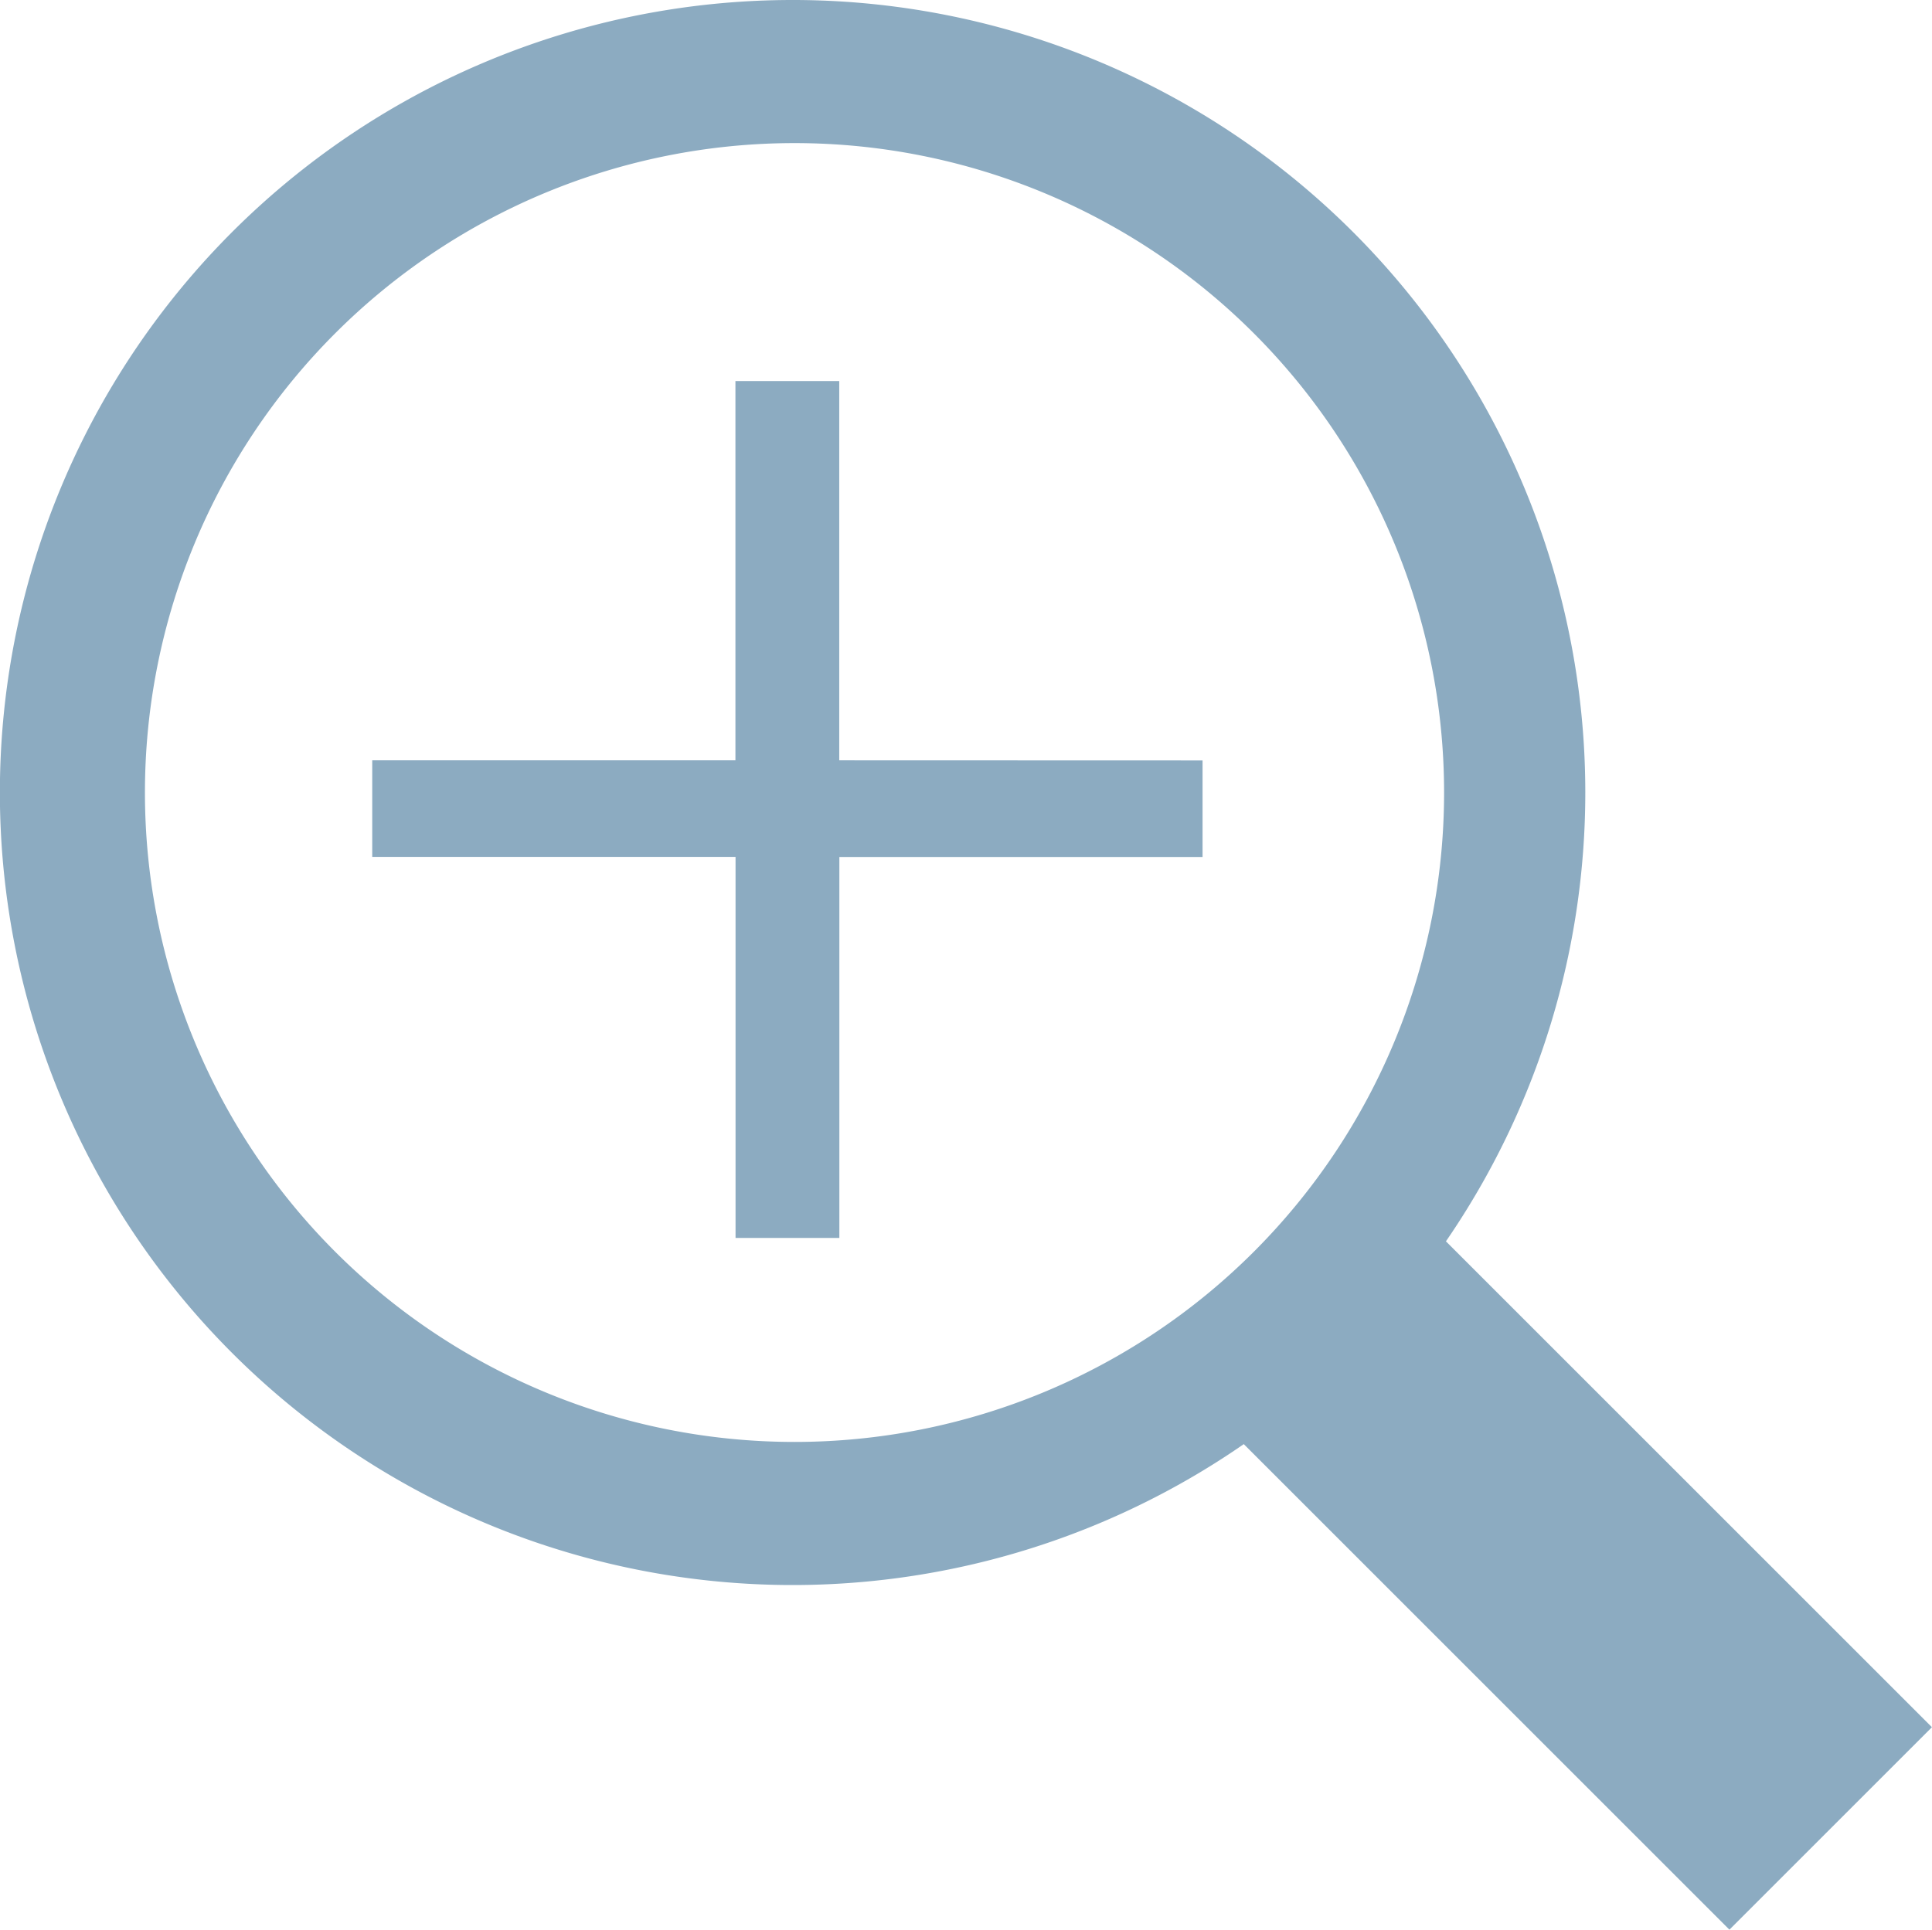 <svg xmlns="http://www.w3.org/2000/svg" width="17.102" height="17.085" viewBox="0 0 17.102 17.085">
  <g id="icon_Zoom_in_blue" transform="translate(8.103 8.095)">
    <g id="Group_139" data-name="Group 139" transform="translate(-8.103 -8.095)">
      <path id="Path_372" data-name="Path 372" d="M6.933,1.267a5.75,5.75,0,1,1-5.75,5.75,5.75,5.75,0,0,1,5.75-5.75M6.933,0a7.017,7.017,0,1,0,7,7.017A7.017,7.017,0,0,0,6.933,0Z" transform="translate(0.1 0)" fill="#8cabc1"/>
      <line id="Line_36" data-name="Line 36" x2="4.388" y2="4.388" transform="translate(11.817 11.801)" fill="none" stroke="#8cabc1" stroke-miterlimit="10" stroke-width="2.535"/>
      <path id="Path_373" data-name="Path 373" d="M24.834,24.658V21.3h-.919v3.358H20.7v.855h3.216v3.374h.919V25.514H28.05v-.855Z" transform="translate(-17.405 -17.926)" fill="#8cabc1"/>
    </g>
  </g>
</svg>

